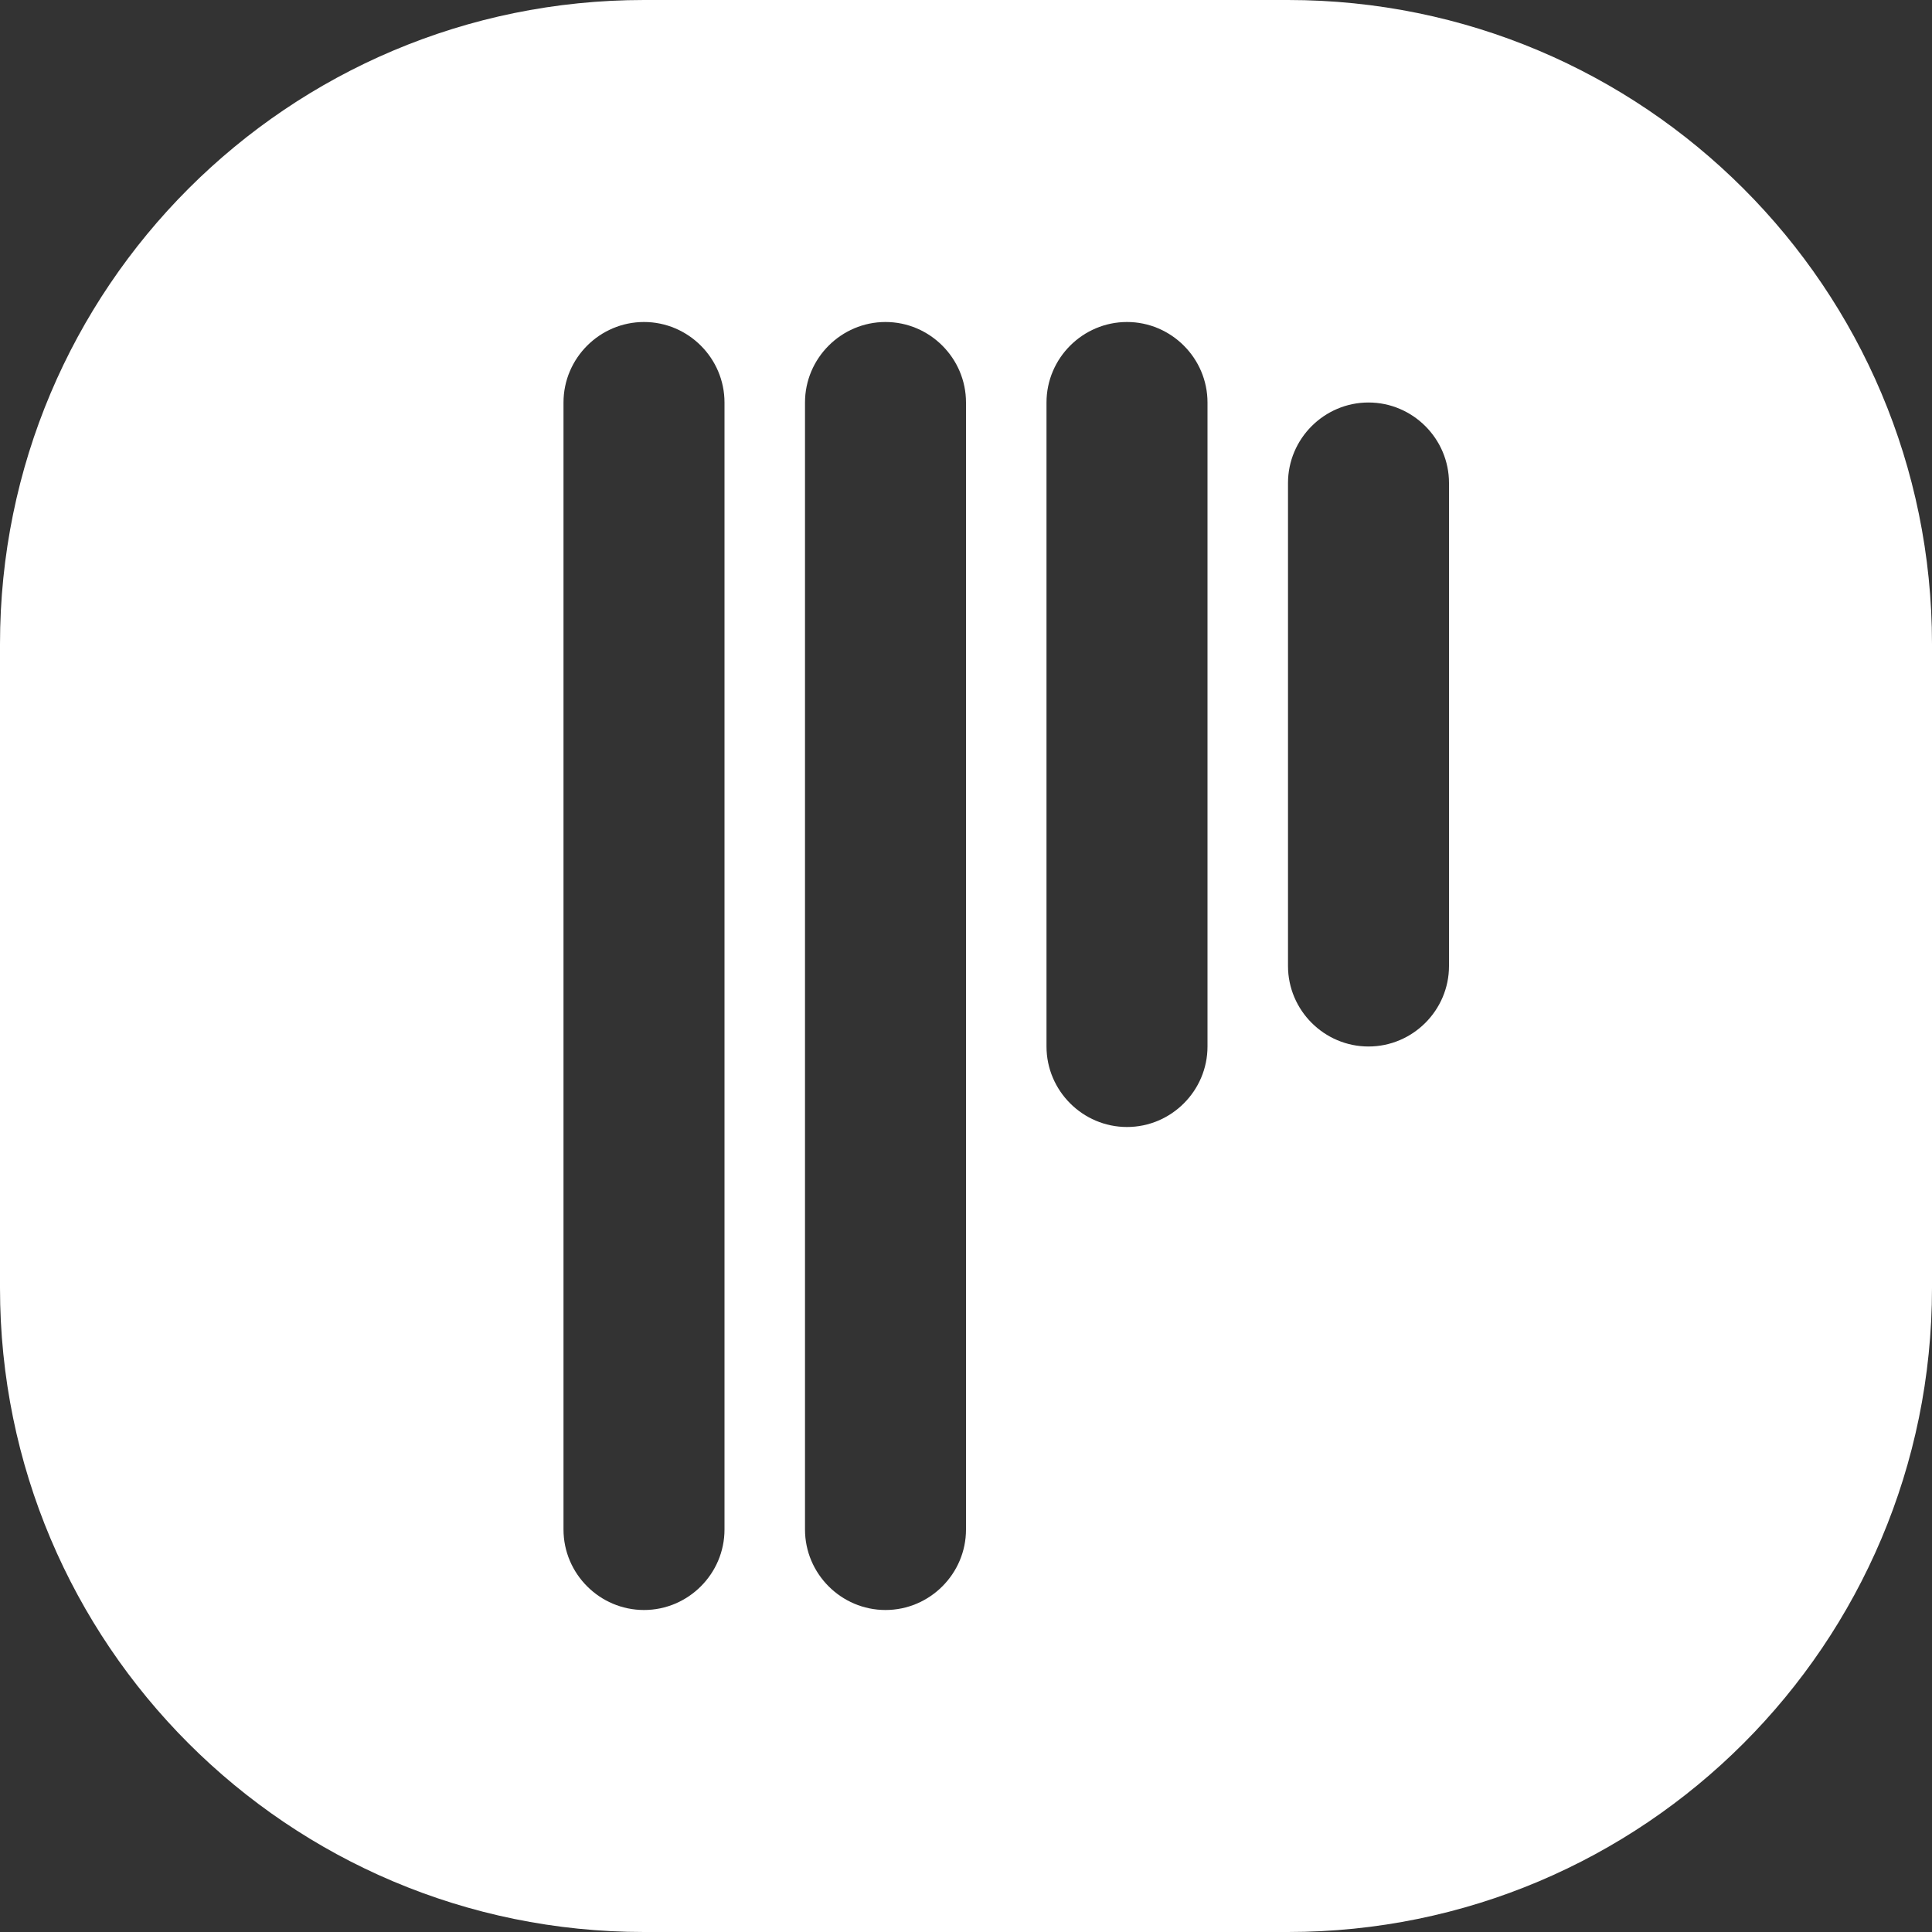 <svg width="24" height="24" viewBox="0 0 24 24" fill="none" xmlns="http://www.w3.org/2000/svg">
<rect x="0" y="0" width="24" height="24" fill="#333333" stroke="none"/>
<path d="M16 0H8C3.58 0 0 3.58 0 8V16C0 20.42 3.58 24 8 24H16C20.42 24 24 20.42 24 16V8C24 3.58 20.42 0 16 0ZM9 19C9 19.55 8.55 20 8 20C7.45 20 7 19.55 7 19V5C7 4.45 7.45 4 8 4C8.55 4 9 4.45 9 5V19ZM12 19C12 19.55 11.55 20 11 20C10.45 20 10 19.55 10 19V5C10 4.45 10.45 4 11 4C11.55 4 12 4.45 12 5V19ZM15 13C15 13.55 14.55 14 14 14C13.45 14 13 13.55 13 13V5C13 4.45 13.45 4 14 4C14.55 4 15 4.45 15 5V13ZM18 12C18 12.55 17.55 13 17 13C16.45 13 16 12.55 16 12V6C16 5.45 16.45 5 17 5C17.55 5 18 5.45 18 6V12Z" fill="white"/>
</svg>
